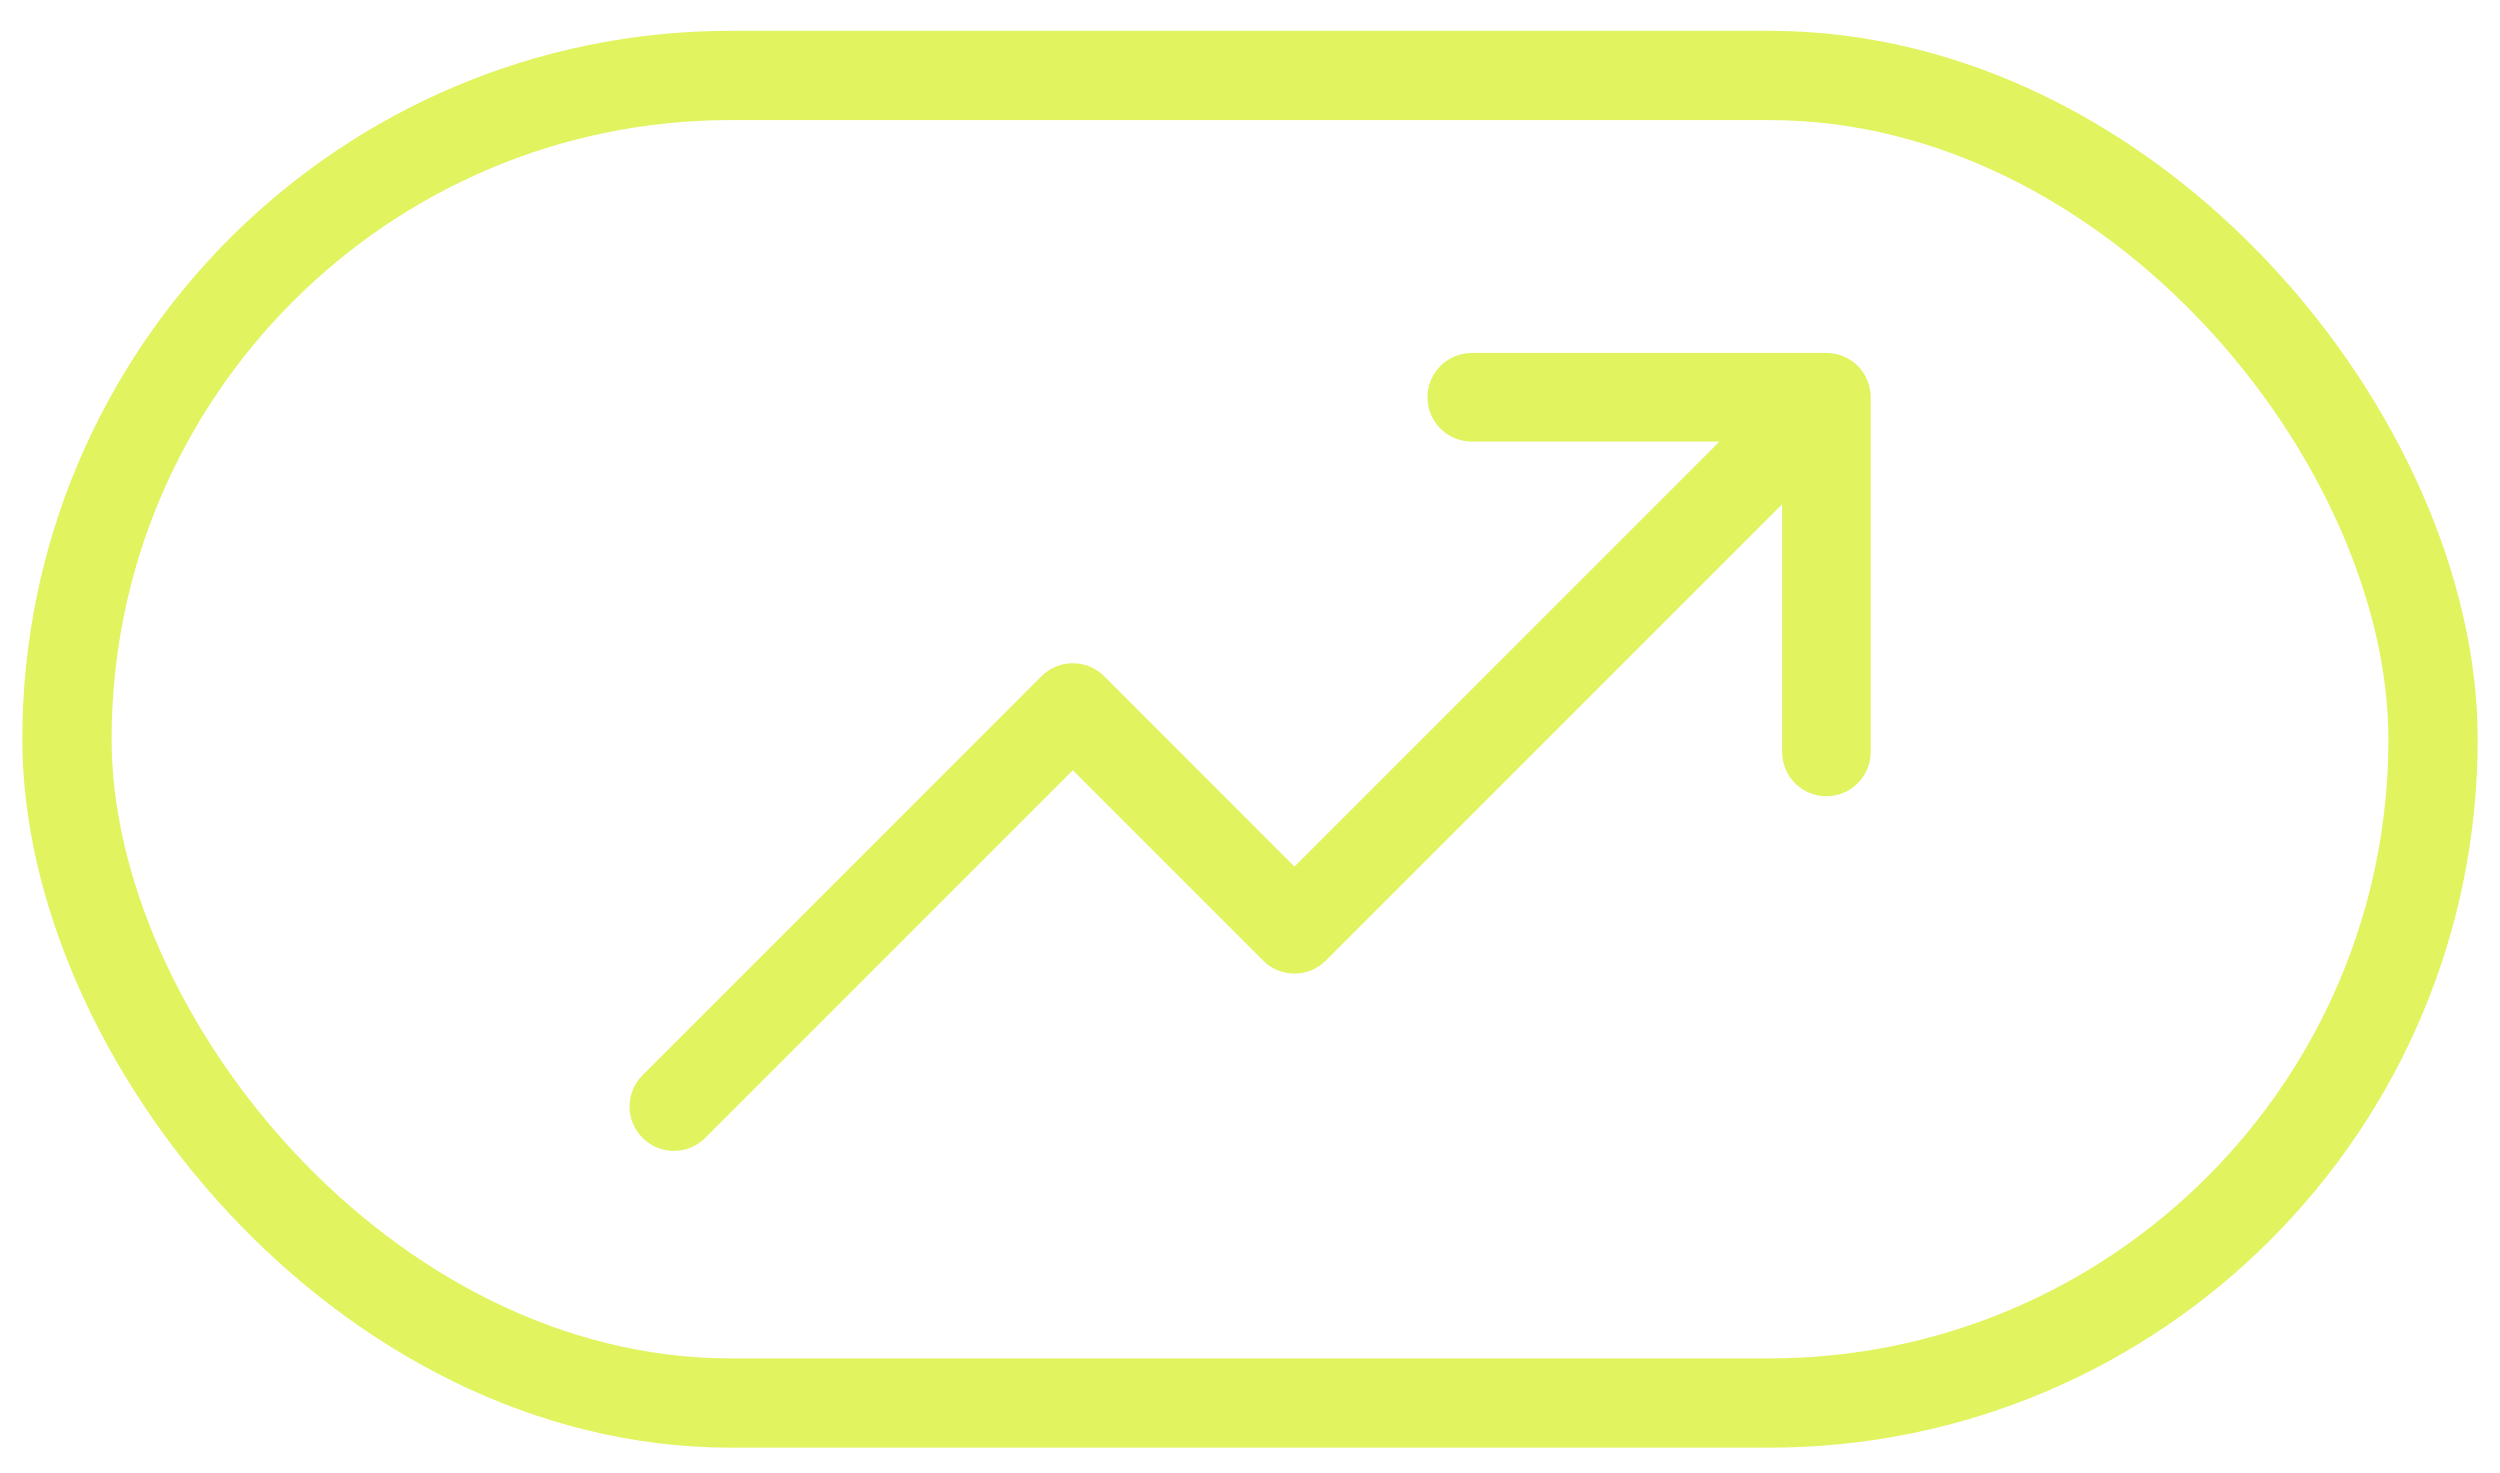<svg width="56" height="33" viewBox="0 0 56 33" fill="none" xmlns="http://www.w3.org/2000/svg">
<rect x="1.5" y="1.69" width="53" height="29.738" rx="14.869" stroke="#E2F360" stroke-width="2"/>
<path d="M41.904 8.899V16.843C41.904 17.106 41.8 17.359 41.614 17.545C41.428 17.731 41.175 17.836 40.912 17.836C40.648 17.836 40.396 17.731 40.209 17.545C40.023 17.359 39.919 17.106 39.919 16.843V11.296L29.699 21.517C29.607 21.609 29.497 21.683 29.377 21.733C29.256 21.782 29.127 21.808 28.996 21.808C28.866 21.808 28.737 21.782 28.616 21.733C28.495 21.683 28.386 21.609 28.294 21.517L24.032 17.254L15.798 25.489C15.611 25.675 15.358 25.78 15.095 25.78C14.832 25.78 14.579 25.675 14.393 25.489C14.206 25.302 14.102 25.05 14.102 24.786C14.102 24.523 14.206 24.27 14.393 24.084L23.329 15.147C23.421 15.055 23.531 14.982 23.651 14.932C23.772 14.882 23.901 14.856 24.032 14.856C24.162 14.856 24.291 14.882 24.412 14.932C24.532 14.982 24.642 15.055 24.734 15.147L28.996 19.411L38.515 9.892H32.968C32.705 9.892 32.452 9.788 32.266 9.601C32.08 9.415 31.975 9.163 31.975 8.899C31.975 8.636 32.08 8.383 32.266 8.197C32.452 8.011 32.705 7.906 32.968 7.906H40.912C41.175 7.906 41.428 8.011 41.614 8.197C41.8 8.383 41.904 8.636 41.904 8.899Z" fill="#E2F360"/>
</svg>
